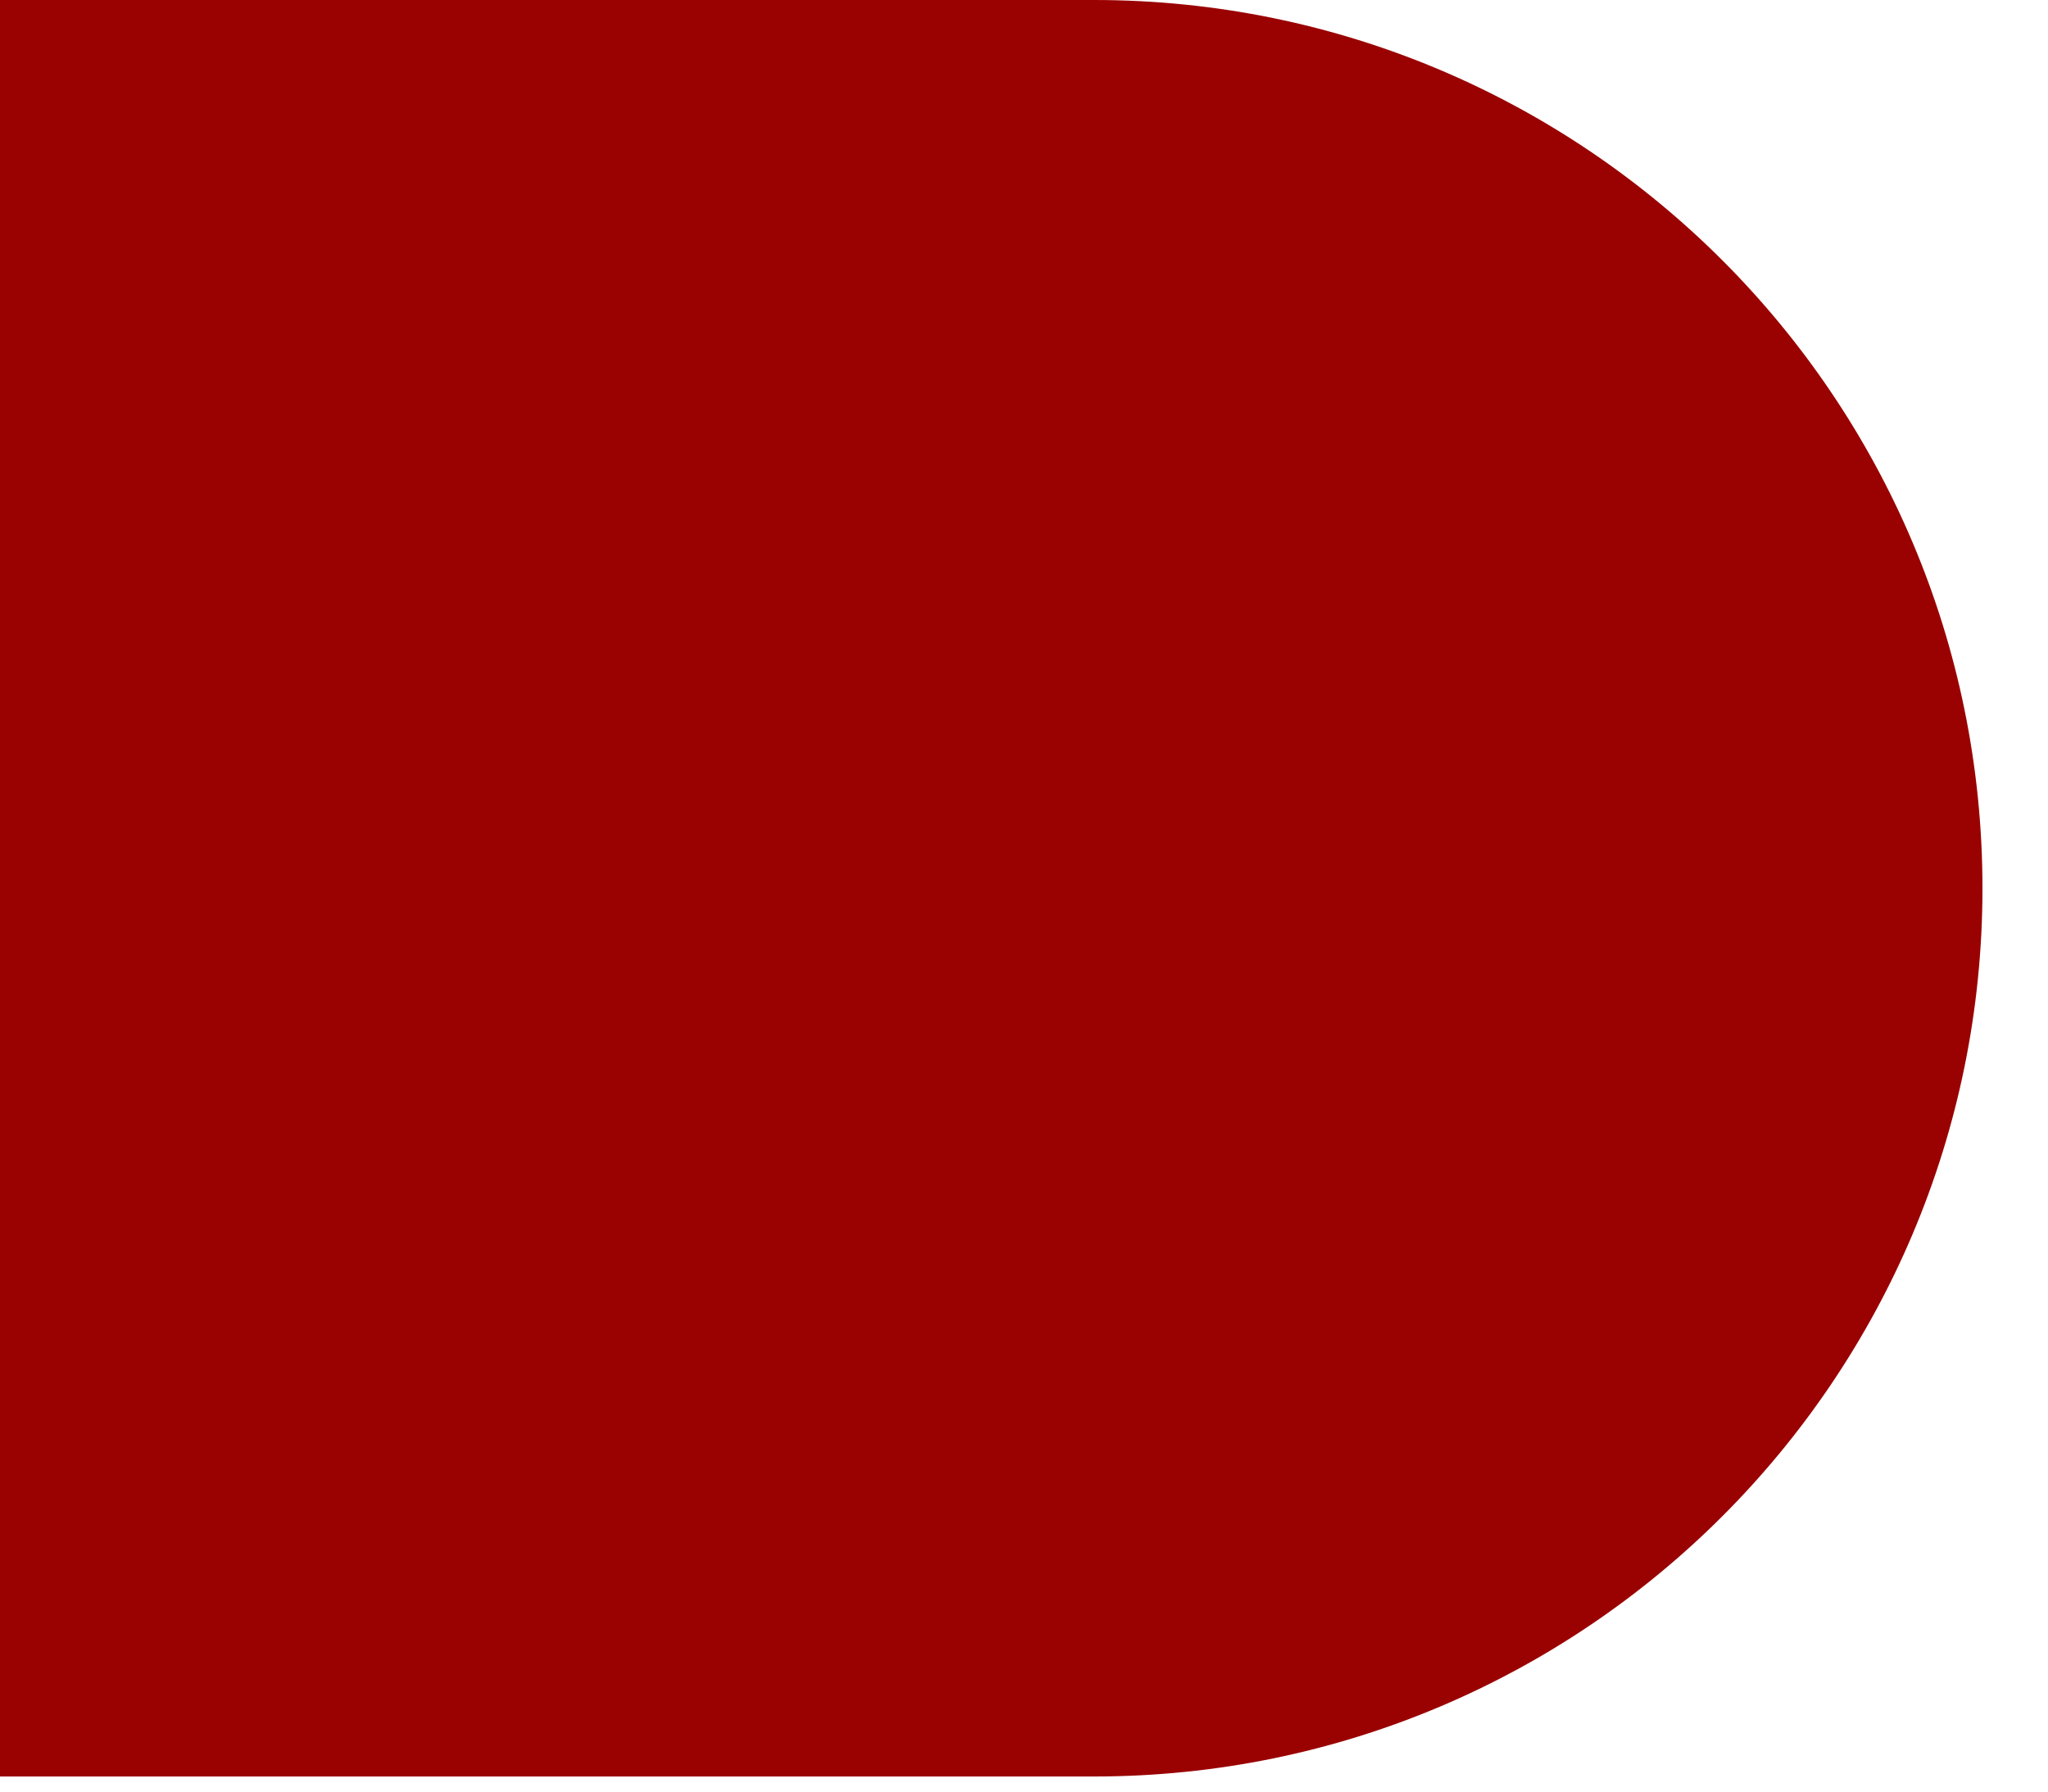 <?xml version="1.0" encoding="UTF-8"?> <svg xmlns="http://www.w3.org/2000/svg" width="16" height="14" viewBox="0 0 16 14" fill="none"> <path d="M0 0H8.547C12.38 0 15.488 3.108 15.488 6.941V6.941C15.488 10.775 12.38 13.882 8.547 13.882H0V0Z" fill="#9A0101"></path> </svg> 